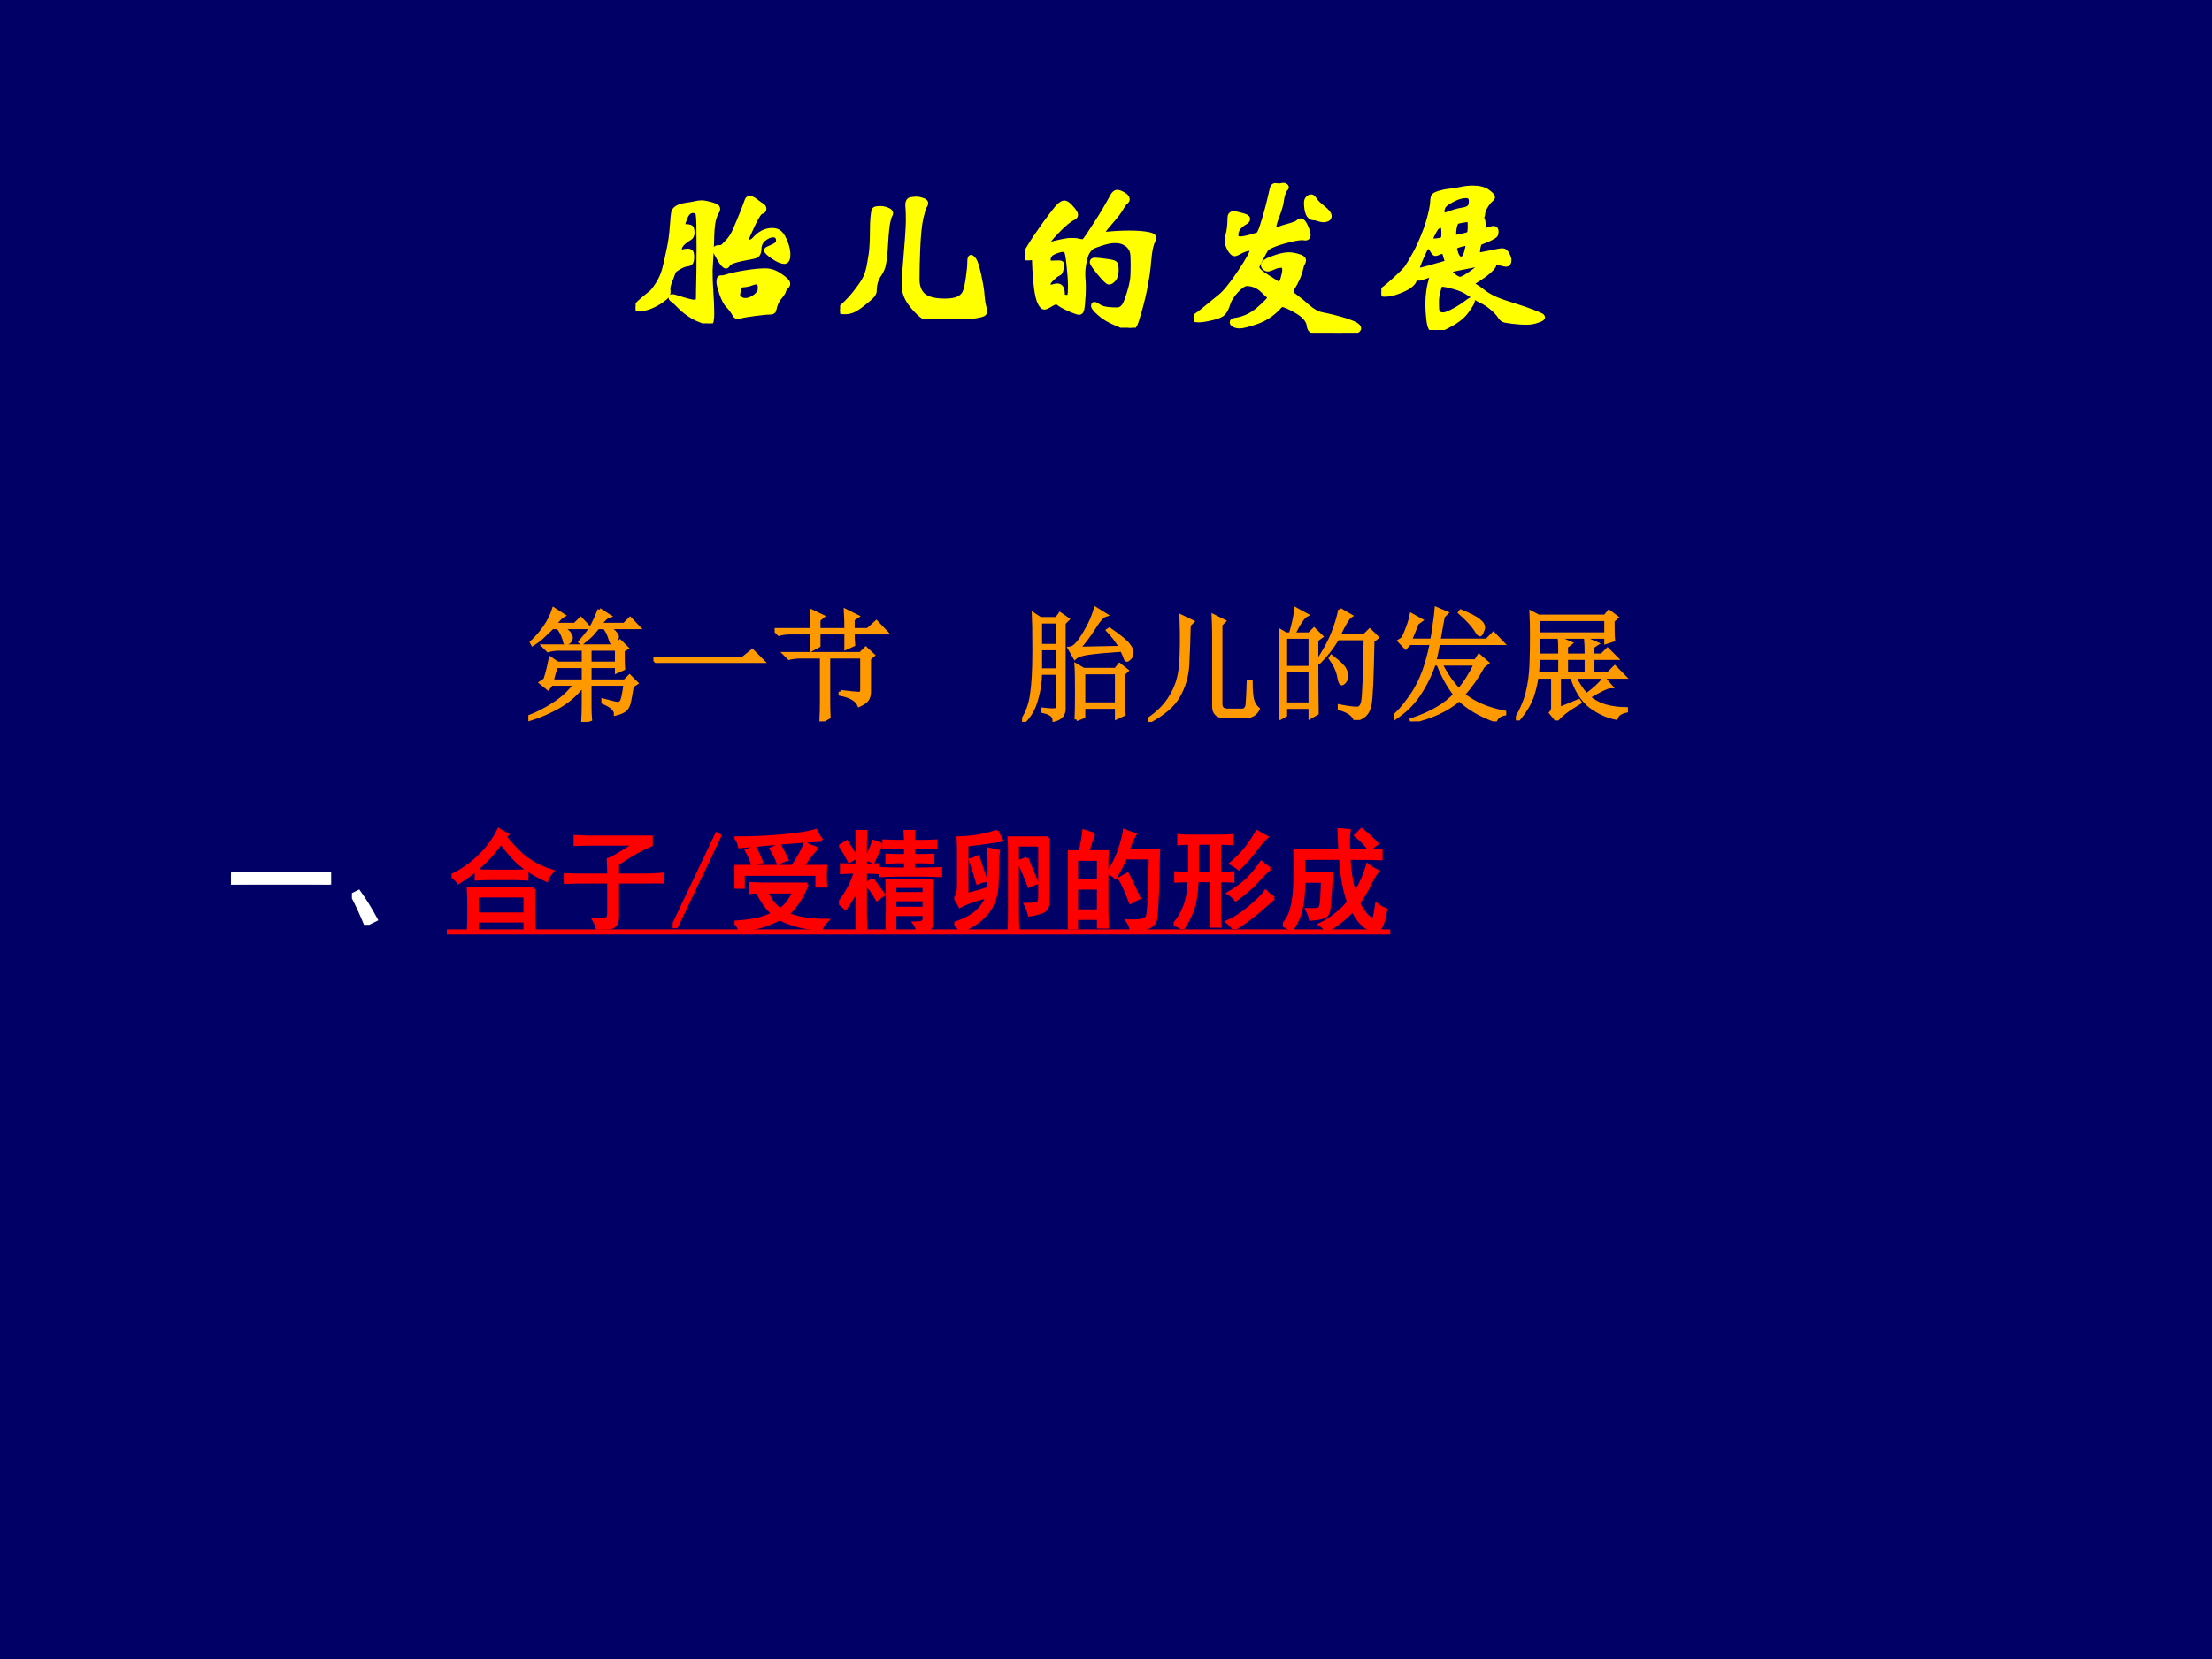 <?xml version="1.0" encoding="UTF-8" standalone="no"?>
<!DOCTYPE svg PUBLIC "-//W3C//DTD SVG 1.1//EN" "http://www.w3.org/Graphics/SVG/1.1/DTD/svg11.dtd">
<svg xmlns="http://www.w3.org/2000/svg" xmlns:xlink="http://www.w3.org/1999/xlink" version="1.1" width="720pt" height="540pt" viewBox="0 0 720 540">
<rect x="0" y="0" width="720" height="540" fill="#333333" stroke="none"/>
<g enable-background="new">
<g>
<g id="Layer-1" data-name="Artifact">
<clipPath id="cp0">
<path transform="matrix(1,0,0,-1,0,540)" d="M 0 0 L 720 0 L 720 540 L 0 540 Z " fill-rule="evenodd"/>
</clipPath>
<g clip-path="url(#cp0)">
<path transform="matrix(1,0,0,-1,0,540)" d="M 0 0 L 720 0 L 720 540 L 0 540 Z " fill="#000066" fill-rule="evenodd"/>
</g>
</g>
<g id="Layer-1" data-name="P">
<clipPath id="cp1">
<path transform="matrix(1,0,0,-1,0,540)" d="M 0 0 L 720 0 L 720 540 L 0 540 Z " fill-rule="evenodd"/>
</clipPath>
<g clip-path="url(#cp1)">
<symbol id="font_2_fbb">
<path d="M .825 .375 C .825 .35 .819 .337 .806 .337 C .793 .337 .773 .345 .748 .362 C .723 .379 .711 .391 .711 .396 C .711 .399 .714 .401 .721 .404 C .742 .413 .757 .42 .764 .426 C .772 .432 .776 .439 .776 .448 C .776 .47 .766 .481 .746 .481 C .729 .481 .712 .474 .695 .46 C .678 .447 .669 .429 .668 .406 C .667 .391 .665 .381 .66 .375 C .656 .369 .645 .365 .627 .362 C .588 .355 .558 .349 .536 .342 C .515 .336 .502 .328 .497 .317 C .495 .314 .493 .312 .49 .312 C .483 .312 .472 .324 .457 .349 C .442 .374 .434 .39 .434 .396 C .434 .403 .436 .407 .439 .408 C .443 .409 .448 .41 .455 .41 C .462 .41 .467 .411 .471 .413 C .475 .416 .483 .423 .495 .436 C .508 .449 .518 .462 .527 .477 C .536 .492 .548 .52 .564 .559 C .581 .599 .595 .635 .606 .667 C .608 .674 .613 .677 .62 .677 C .627 .677 .637 .672 .65 .662 C .663 .652 .673 .644 .682 .639 C .691 .634 .695 .628 .695 .621 C .695 .614 .69 .609 .68 .607 C .671 .605 .654 .579 .631 .53 C .608 .481 .596 .453 .596 .446 C .596 .44 .599 .437 .604 .437 C .622 .437 .636 .443 .645 .454 C .674 .487 .706 .503 .74 .503 C .759 .503 .773 .498 .783 .487 C .793 .477 .802 .461 .811 .438 C .82 .416 .824 .395 .825 .375 M .444 .62 C .444 .617 .443 .613 .441 .61 C .429 .591 .421 .568 .417 .54 C .413 .512 .411 .469 .41 .411 L .403 .287 C .403 .252 .404 .214 .407 .172 C .41 .13 .412 .091 .412 .055 C .412 .018 .408 0 .399 0 C .397 0 .392 .002 .385 .006 C .378 .009 .365 .015 .346 .022 C .327 .029 .308 .04 .289 .053 C .27 .066 .253 .08 .238 .096 C .223 .112 .211 .122 .204 .127 C .197 .132 .193 .136 .193 .139 C .193 .142 .195 .144 .198 .144 C .201 .144 .208 .143 .217 .14 C .27 .123 .303 .114 .315 .114 C .328 .114 .335 .116 .338 .121 C .341 .126 .342 .135 .342 .147 C .342 .16 .342 .182 .343 .215 C .344 .248 .345 .315 .345 .414 C .345 .514 .344 .572 .341 .588 C .339 .605 .329 .613 .311 .613 C .293 .613 .279 .602 .269 .579 C .26 .557 .255 .543 .255 .537 C .255 .532 .256 .528 .258 .526 C .26 .525 .263 .524 .266 .524 C .285 .524 .297 .522 .3 .517 C .303 .513 .305 .504 .305 .491 C .305 .478 .3 .469 .291 .464 C .282 .459 .272 .452 .26 .442 C .248 .432 .241 .422 .238 .412 C .235 .402 .234 .394 .234 .389 C .234 .384 .238 .383 .247 .385 C .263 .389 .275 .391 .282 .391 C .289 .391 .295 .389 .298 .386 C .301 .383 .303 .375 .303 .36 C .303 .346 .301 .337 .298 .332 C .295 .327 .288 .324 .277 .323 C .266 .322 .252 .316 .234 .306 C .217 .296 .207 .288 .204 .282 C .202 .277 .199 .268 .195 .257 C .191 .246 .188 .239 .186 .234 C .177 .212 .173 .196 .174 .185 C .175 .18 .175 .175 .175 .169 C .175 .163 .172 .156 .167 .149 C .162 .142 .149 .132 .128 .118 C .107 .105 .087 .095 .066 .088 C .045 .082 .026 .079 .007 .079 C .002 .079 0 .08 0 .083 C 0 .093 .029 .12 .086 .165 C .095 .172 .107 .188 .123 .213 C .139 .238 .15 .264 .157 .289 C .164 .314 .172 .349 .181 .393 C .191 .437 .197 .482 .2 .527 C .203 .572 .206 .599 .209 .607 C .213 .615 .22 .622 .23 .627 C .241 .633 .256 .637 .275 .64 C .294 .643 .31 .645 .322 .648 C .334 .651 .346 .653 .357 .653 C .369 .653 .385 .65 .404 .645 C .423 .64 .435 .635 .438 .632 C .442 .629 .444 .625 .444 .62 M .824 .215 C .824 .21 .821 .204 .814 .199 C .808 .194 .804 .187 .802 .178 C .8 .169 .79 .155 .773 .135 C .77 .131 .765 .122 .759 .109 C .754 .096 .751 .086 .75 .079 C .749 .072 .747 .068 .744 .066 C .741 .063 .735 .062 .725 .062 C .708 .062 .681 .059 .643 .054 C .605 .049 .582 .045 .573 .042 C .564 .039 .557 .038 .552 .038 C .547 .038 .542 .043 .537 .052 C .526 .071 .515 .086 .502 .098 C .49 .111 .479 .132 .468 .163 C .458 .194 .453 .213 .453 .222 C .453 .231 .454 .238 .455 .241 C .457 .244 .459 .246 .462 .246 L .469 .246 C .474 .246 .479 .247 .486 .249 C .517 .259 .555 .267 .598 .274 C .642 .281 .677 .284 .704 .284 C .731 .284 .757 .275 .784 .256 C .811 .238 .824 .224 .824 .215 M .594 .123 C .604 .123 .614 .125 .624 .129 C .634 .133 .644 .139 .654 .147 C .664 .156 .67 .163 .673 .168 C .676 .174 .677 .183 .677 .195 C .677 .216 .669 .226 .654 .226 C .649 .226 .639 .224 .626 .219 C .613 .214 .598 .211 .581 .21 C .568 .209 .56 .201 .557 .185 C .554 .169 .552 .158 .552 .153 C .552 .148 .556 .141 .564 .134 C .572 .127 .582 .123 .594 .123 Z "/>
</symbol>
<symbol id="font_2_7fb">
<path d="M .71 .332 C .713 .332 .719 .327 .726 .317 C .733 .307 .742 .278 .752 .231 C .762 .184 .768 .148 .769 .123 C .771 .098 .775 .076 .78 .057 C .782 .05 .783 .044 .783 .038 C .783 .032 .778 .027 .767 .024 C .756 .02 .726 .015 .675 .009 C .625 .003 .58 0 .539 0 C .498 0 .472 .003 .461 .008 C .45 .013 .432 .027 .409 .052 C .386 .077 .37 .1 .361 .121 C .352 .142 .348 .163 .348 .182 C .348 .202 .349 .219 .35 .234 C .364 .398 .371 .498 .371 .533 C .371 .569 .37 .591 .369 .6 C .368 .609 .368 .615 .368 .619 C .368 .634 .373 .643 .384 .645 C .395 .647 .405 .648 .414 .648 C .423 .648 .434 .646 .445 .642 C .457 .638 .463 .633 .463 .628 C .463 .623 .461 .617 .456 .61 C .451 .603 .445 .581 .436 .543 C .428 .505 .423 .451 .42 .381 C .417 .312 .416 .256 .416 .215 C .416 .174 .428 .144 .451 .124 C .475 .105 .514 .095 .567 .095 C .6 .095 .626 .099 .643 .108 C .661 .117 .673 .129 .679 .145 C .686 .161 .691 .187 .696 .222 C .701 .258 .704 .285 .704 .304 C .704 .323 .706 .332 .71 .332 M .273 .573 C .273 .57 .271 .565 .268 .56 C .265 .555 .261 .543 .257 .522 C .253 .502 .249 .465 .246 .412 C .243 .359 .239 .322 .235 .301 C .232 .28 .224 .261 .211 .242 C .193 .217 .184 .187 .184 .152 C .184 .145 .181 .137 .174 .128 C .167 .12 .151 .105 .124 .084 C .098 .063 .078 .051 .065 .046 C .052 .041 .038 .039 .023 .039 C .008 .039 0 .041 0 .046 C 0 .051 .004 .057 .012 .064 C .042 .091 .069 .12 .092 .151 C .116 .182 .132 .207 .141 .227 C .15 .248 .157 .274 .162 .306 C .168 .338 .172 .364 .173 .385 C .175 .406 .176 .435 .176 .47 C .176 .505 .177 .532 .179 .551 C .181 .57 .183 .582 .184 .586 C .186 .591 .19 .594 .195 .595 C .201 .596 .209 .597 .218 .597 C .228 .597 .24 .595 .253 .59 C .266 .585 .273 .58 .273 .573 Z "/>
</symbol>
<symbol id="font_2_768">
<path d="M .699 .487 C .699 .483 .697 .478 .693 .471 C .69 .465 .686 .453 .681 .434 C .677 .415 .674 .39 .671 .359 C .669 .328 .664 .289 .655 .241 C .647 .194 .636 .147 .623 .101 C .61 .056 .602 .029 .598 .021 C .594 .012 .59 .007 .586 .004 C .582 .001 .577 0 .572 0 C .56 0 .534 .009 .495 .026 C .456 .043 .426 .061 .405 .081 C .384 .1 .374 .113 .374 .118 C .374 .123 .375 .126 .378 .126 C .381 .126 .388 .123 .398 .116 C .408 .109 .42 .104 .435 .101 C .45 .098 .471 .096 .499 .096 C .508 .096 .517 .098 .525 .103 C .533 .108 .54 .116 .545 .126 C .551 .137 .558 .156 .567 .184 C .576 .213 .582 .237 .585 .256 C .588 .276 .589 .303 .589 .337 C .589 .372 .588 .395 .586 .406 C .584 .418 .579 .429 .571 .439 C .564 .449 .553 .457 .539 .464 C .525 .471 .508 .474 .488 .474 C .468 .474 .444 .469 .416 .46 C .388 .451 .37 .444 .361 .438 C .353 .432 .346 .423 .339 .412 C .332 .401 .326 .383 .321 .357 C .316 .332 .314 .312 .314 .299 C .314 .286 .314 .275 .315 .266 C .316 .257 .317 .241 .317 .217 C .317 .194 .316 .168 .313 .139 C .311 .111 .308 .095 .305 .091 C .302 .087 .299 .085 .294 .085 C .289 .085 .275 .09 .25 .1 C .225 .111 .207 .12 .194 .129 C .182 .138 .174 .143 .171 .143 C .168 .143 .165 .142 .162 .14 C .159 .139 .155 .137 .15 .134 C .145 .131 .141 .129 .139 .128 C .123 .118 .112 .113 .106 .113 C .1 .113 .093 .12 .085 .135 C .077 .15 .07 .177 .065 .215 C .06 .254 .056 .304 .054 .365 C .053 .377 .051 .383 .047 .383 C .043 .383 .038 .382 .033 .381 C .028 .38 .022 .38 .013 .38 C .004 .38 0 .382 0 .387 C 0 .392 .01 .411 .03 .443 C .05 .476 .078 .517 .113 .566 C .149 .615 .173 .646 .185 .658 C .197 .67 .207 .676 .214 .676 C .225 .676 .237 .667 .252 .649 C .267 .632 .275 .62 .275 .613 C .275 .606 .27 .601 .261 .597 C .242 .589 .213 .565 .174 .525 C .136 .485 .117 .461 .117 .453 C .117 .45 .119 .448 .122 .448 C .125 .448 .129 .449 .133 .45 C .192 .465 .231 .473 .25 .473 C .269 .473 .283 .472 .292 .469 C .302 .467 .309 .466 .313 .466 C .318 .466 .322 .468 .326 .472 C .331 .476 .351 .505 .386 .56 C .422 .615 .452 .666 .477 .713 C .485 .727 .493 .734 .501 .734 C .509 .734 .52 .73 .534 .722 C .548 .714 .555 .705 .555 .696 C .555 .692 .551 .687 .544 .681 C .537 .675 .53 .665 .523 .652 C .512 .632 .492 .606 .463 .573 C .434 .54 .42 .521 .42 .515 C .42 .508 .425 .505 .436 .506 C .487 .511 .53 .513 .566 .513 C .602 .513 .631 .511 .652 .508 C .674 .505 .687 .501 .692 .498 C .697 .495 .699 .492 .699 .487 M .229 .164 C .238 .164 .243 .167 .245 .173 C .248 .18 .249 .198 .249 .228 C .249 .258 .246 .297 .241 .344 C .236 .391 .231 .417 .225 .42 C .219 .424 .213 .426 .207 .426 C .195 .426 .178 .421 .157 .412 C .136 .403 .126 .388 .126 .366 C .126 .362 .128 .358 .131 .355 C .134 .352 .138 .35 .142 .35 L .188 .351 C .196 .351 .2 .348 .2 .343 C .2 .338 .199 .331 .197 .322 C .195 .313 .193 .307 .191 .303 C .19 .3 .186 .297 .179 .294 C .172 .291 .163 .284 .151 .273 C .14 .262 .133 .255 .13 .25 C .127 .245 .126 .239 .126 .23 C .126 .221 .129 .217 .135 .217 C .137 .217 .143 .218 .152 .221 C .161 .224 .17 .226 .177 .226 C .194 .226 .203 .212 .203 .184 C .203 .176 .205 .171 .21 .168 C .215 .165 .222 .164 .229 .164 M .382 .366 C .392 .366 .411 .364 .438 .36 C .465 .357 .482 .353 .487 .349 C .492 .346 .495 .333 .495 .312 C .495 .291 .49 .275 .481 .264 C .472 .254 .464 .249 .457 .249 C .451 .249 .434 .265 .407 .298 C .38 .331 .367 .35 .367 .356 C .367 .363 .372 .366 .382 .366 Z "/>
</symbol>
<symbol id="font_2_802">
<path d="M .138 .193 C .167 .215 .203 .26 .248 .327 C .293 .394 .315 .435 .315 .448 C .315 .455 .31 .459 .301 .459 C .284 .459 .262 .451 .236 .436 C .229 .432 .223 .43 .217 .43 C .211 .43 .203 .438 .193 .454 C .184 .471 .179 .485 .179 .497 C .179 .509 .18 .519 .183 .527 C .19 .553 .194 .584 .194 .621 C .194 .637 .2 .645 .213 .645 C .221 .645 .235 .642 .256 .636 C .277 .631 .288 .625 .288 .618 C .288 .611 .284 .606 .275 .601 C .241 .582 .224 .559 .224 .53 C .224 .515 .233 .508 .25 .508 C .26 .508 .278 .511 .303 .518 C .329 .525 .345 .53 .35 .534 C .355 .538 .365 .562 .378 .606 C .392 .65 .407 .708 .423 .78 C .426 .794 .434 .8 .445 .797 C .449 .796 .453 .796 .458 .796 C .463 .796 .467 .796 .471 .797 C .476 .798 .48 .799 .484 .799 C .488 .799 .491 .798 .494 .795 C .497 .793 .498 .791 .498 .789 C .498 .787 .496 .785 .493 .782 C .49 .779 .486 .772 .481 .759 C .476 .747 .474 .737 .473 .73 C .47 .7 .46 .666 .445 .629 C .444 .626 .441 .617 .436 .603 C .432 .59 .43 .58 .43 .575 C .43 .564 .435 .558 .445 .558 C .447 .558 .454 .56 .467 .564 C .48 .569 .49 .572 .498 .574 C .535 .584 .556 .592 .561 .597 C .567 .603 .572 .606 .576 .606 C .585 .606 .594 .595 .603 .574 C .612 .553 .616 .538 .616 .529 C .616 .52 .611 .515 .602 .515 L .587 .517 C .57 .517 .545 .513 .51 .504 C .476 .496 .444 .486 .415 .473 C .404 .468 .395 .462 .389 .456 C .384 .45 .37 .425 .347 .38 C .341 .368 .338 .36 .338 .355 C .338 .35 .342 .343 .35 .334 C .359 .325 .372 .315 .39 .304 L .435 .275 C .448 .266 .456 .262 .459 .262 C .468 .262 .476 .273 .482 .294 C .488 .315 .491 .331 .491 .342 C .491 .359 .484 .367 .471 .367 C .458 .367 .444 .364 .429 .357 C .414 .35 .403 .347 .398 .347 C .393 .347 .387 .349 .382 .354 C .377 .359 .375 .363 .375 .368 C .375 .373 .38 .379 .39 .386 C .4 .393 .418 .4 .445 .409 C .472 .418 .494 .422 .511 .422 C .528 .422 .546 .419 .564 .413 C .582 .408 .591 .401 .591 .392 C .591 .388 .589 .383 .586 .378 C .583 .373 .579 .364 .576 .349 C .569 .316 .553 .28 .528 .24 C .525 .235 .523 .228 .523 .221 C .523 .214 .529 .207 .541 .199 C .572 .176 .596 .156 .613 .14 C .64 .117 .664 .103 .687 .098 C .732 .089 .777 .078 .822 .064 C .867 .049 .89 .036 .89 .024 C .89 .016 .879 .01 .857 .006 C .835 .002 .81 0 .783 0 C .756 0 .727 .001 .697 .003 C .668 .004 .648 .007 .639 .012 C .63 .017 .625 .025 .624 .038 C .621 .067 .599 .094 .558 .118 C .517 .142 .489 .154 .476 .154 C .471 .154 .465 .15 .458 .142 C .421 .102 .379 .075 .334 .06 C .289 .045 .26 .038 .247 .038 C .235 .038 .225 .04 .217 .044 C .21 .048 .206 .052 .206 .057 C .206 .062 .21 .065 .219 .066 C .268 .073 .312 .093 .351 .127 C .391 .162 .411 .183 .411 .191 C .411 .194 .407 .199 .399 .206 C .391 .213 .381 .222 .37 .233 C .359 .244 .345 .253 .33 .259 C .315 .265 .3 .268 .285 .268 C .27 .268 .251 .256 .227 .231 C .204 .206 .188 .182 .181 .159 C .174 .136 .166 .119 .155 .108 C .145 .097 .125 .089 .094 .082 C .064 .075 .041 .071 .024 .071 C .008 .071 0 .073 0 .078 C 0 .083 .004 .087 .011 .092 C .019 .097 .03 .105 .044 .116 L .138 .193 M .633 .736 C .638 .736 .643 .733 .646 .728 C .655 .712 .672 .695 .695 .677 C .718 .659 .73 .644 .73 .633 C .73 .626 .727 .621 .72 .618 C .713 .615 .706 .614 .699 .614 C .692 .614 .684 .616 .674 .619 C .664 .623 .655 .625 .647 .625 C .634 .625 .625 .632 .618 .647 C .612 .662 .609 .682 .609 .705 C .609 .716 .612 .723 .617 .728 C .622 .733 .628 .736 .633 .736 Z "/>
</symbol>
<symbol id="font_2_131d">
<path d="M .489 .251 C .489 .248 .495 .244 .506 .237 C .517 .231 .533 .22 .552 .205 C .571 .19 .594 .177 .619 .166 C .645 .155 .677 .144 .716 .132 C .755 .12 .79 .108 .819 .097 C .849 .085 .865 .078 .868 .076 C .871 .073 .873 .071 .873 .069 C .873 .064 .864 .059 .845 .053 C .827 .046 .807 .043 .785 .043 C .763 .043 .739 .045 .712 .048 C .686 .051 .67 .054 .663 .057 C .656 .06 .649 .068 .642 .079 C .635 .09 .622 .104 .602 .121 C .583 .138 .562 .151 .541 .161 C .52 .171 .499 .184 .477 .199 C .455 .215 .428 .227 .395 .236 C .362 .245 .341 .249 .332 .249 C .323 .249 .318 .247 .315 .242 C .313 .237 .31 .225 .305 .206 C .3 .187 .298 .17 .298 .155 C .298 .14 .298 .126 .299 .113 C .3 .1 .304 .092 .31 .088 C .317 .083 .325 .081 .336 .081 C .347 .081 .366 .088 .392 .102 C .418 .115 .445 .133 .474 .155 C .481 .16 .486 .163 .489 .163 C .492 .163 .493 .162 .493 .159 C .493 .152 .483 .135 .463 .107 C .444 .079 .414 .054 .375 .033 C .336 .011 .31 0 .298 0 C .287 0 .278 .003 .272 .009 C .266 .014 .261 .031 .258 .06 C .255 .089 .253 .114 .253 .137 C .253 .19 .26 .238 .274 .28 C .276 .287 .277 .292 .277 .295 C .277 .298 .275 .3 .271 .3 C .268 .3 .259 .298 .245 .294 C .232 .29 .223 .287 .218 .285 C .213 .283 .209 .282 .206 .282 C .203 .282 .2 .283 .196 .285 C .193 .287 .19 .288 .187 .288 C .184 .288 .181 .283 .178 .272 C .175 .262 .167 .252 .154 .242 C .142 .233 .122 .222 .093 .211 C .065 .2 .04 .195 .018 .195 C .006 .195 0 .197 0 .202 C 0 .207 .005 .214 .016 .222 C .027 .23 .048 .248 .079 .276 C .11 .305 .13 .325 .139 .337 C .148 .35 .162 .373 .18 .406 C .199 .439 .215 .475 .23 .512 C .245 .549 .257 .585 .265 .618 C .274 .651 .279 .681 .28 .707 C .281 .717 .283 .724 .286 .727 C .289 .731 .299 .736 .315 .741 C .332 .746 .35 .75 .369 .752 C .388 .754 .409 .757 .432 .762 C .455 .767 .477 .769 .496 .769 C .531 .769 .557 .762 .575 .749 C .593 .736 .602 .727 .602 .72 C .602 .717 .598 .712 .59 .706 C .583 .7 .574 .689 .565 .674 C .556 .659 .55 .647 .549 .636 C .548 .625 .547 .619 .545 .617 C .544 .615 .543 .613 .543 .611 C .543 .61 .544 .605 .547 .598 C .55 .591 .551 .583 .551 .575 C .551 .568 .551 .561 .55 .556 C .549 .551 .549 .547 .549 .543 C .549 .539 .551 .537 .555 .537 C .559 .537 .568 .539 .582 .543 C .596 .548 .605 .55 .608 .55 C .617 .55 .621 .545 .621 .535 C .621 .526 .62 .519 .617 .516 C .615 .513 .606 .507 .591 .499 C .576 .492 .562 .486 .551 .482 C .54 .478 .534 .475 .531 .472 C .528 .469 .526 .461 .523 .447 C .521 .434 .52 .423 .52 .416 C .52 .409 .523 .406 .53 .406 C .533 .406 .552 .41 .588 .417 C .625 .425 .648 .429 .657 .429 C .667 .429 .675 .422 .681 .409 C .688 .396 .691 .386 .691 .379 C .691 .365 .686 .358 .675 .358 C .671 .358 .666 .359 .659 .361 C .652 .364 .641 .365 .625 .365 C .615 .365 .61 .362 .61 .355 C .609 .348 .6 .337 .583 .321 C .566 .305 .537 .285 .498 .261 C .492 .258 .489 .254 .489 .251 M .339 .622 C .343 .622 .349 .623 .357 .626 C .39 .638 .416 .646 .437 .649 C .458 .652 .472 .658 .479 .665 C .486 .672 .489 .684 .489 .699 C .489 .72 .479 .73 .459 .73 C .439 .73 .416 .724 .39 .711 C .365 .698 .348 .687 .34 .678 C .332 .669 .328 .657 .328 .643 C .328 .629 .332 .622 .339 .622 M .483 .567 C .483 .58 .482 .589 .48 .593 C .479 .598 .475 .6 .47 .6 C .465 .6 .455 .599 .438 .596 C .422 .593 .413 .591 .41 .59 C .407 .589 .405 .585 .402 .58 C .399 .575 .397 .567 .394 .554 C .392 .541 .391 .529 .391 .518 C .391 .507 .395 .502 .402 .502 C .409 .502 .423 .504 .442 .509 C .461 .514 .472 .517 .475 .519 C .478 .521 .48 .526 .481 .533 C .482 .54 .483 .552 .483 .567 M .286 .482 C .295 .482 .305 .483 .316 .485 C .328 .488 .335 .491 .337 .495 C .339 .5 .34 .51 .34 .526 C .34 .555 .336 .57 .327 .57 C .323 .57 .317 .568 .308 .564 C .3 .56 .292 .551 .285 .536 C .278 .522 .273 .512 .269 .505 C .266 .499 .264 .494 .264 .489 C .264 .484 .271 .482 .286 .482 M .432 .384 C .446 .384 .456 .395 .462 .417 C .468 .439 .471 .453 .471 .46 C .471 .467 .467 .471 .46 .471 C .453 .471 .441 .468 .423 .463 C .405 .458 .396 .452 .396 .445 C .396 .438 .399 .426 .405 .409 C .412 .392 .421 .384 .432 .384 M .337 .358 C .351 .362 .358 .366 .358 .371 C .358 .376 .356 .383 .352 .393 C .349 .404 .347 .411 .346 .414 C .343 .423 .339 .428 .333 .428 C .327 .428 .32 .426 .311 .422 C .303 .418 .297 .416 .293 .416 C .29 .416 .285 .421 .28 .43 C .275 .439 .269 .446 .264 .45 C .259 .455 .254 .457 .251 .457 C .248 .457 .245 .454 .241 .448 C .237 .442 .228 .422 .213 .389 C .199 .356 .192 .336 .192 .331 C .192 .326 .196 .323 .203 .323 C .211 .323 .231 .328 .263 .337 L .337 .358 M .428 .274 C .437 .274 .458 .285 .49 .308 C .523 .331 .539 .346 .539 .353 C .539 .356 .535 .357 .527 .357 C .52 .357 .495 .353 .453 .344 C .412 .336 .387 .331 .379 .328 C .372 .326 .368 .323 .368 .318 C .368 .313 .376 .305 .391 .292 C .406 .28 .419 .274 .428 .274 Z "/>
</symbol>
<use xlink:href="#font_2_fbb" transform="matrix(60.024,0,0,-60.024,206.891,105.262)" fill="#ffff00"/>
<use xlink:href="#font_2_7fb" transform="matrix(60.024,0,0,-60.024,273.458,103.761)" fill="#ffff00"/>
<use xlink:href="#font_2_768" transform="matrix(60.024,0,0,-60.024,333.542,106.702)" fill="#ffff00"/>
<use xlink:href="#font_2_802" transform="matrix(60.024,0,0,-60.024,388.764,108.323)" fill="#ffff00"/>
<use xlink:href="#font_2_131d" transform="matrix(60.024,0,0,-60.024,449.628,107.423)" fill="#ffff00"/>
<use xlink:href="#font_2_fbb" stroke-width=".029" stroke-linecap="butt" stroke-miterlimit="10" stroke-linejoin="miter" transform="matrix(60.024,0,0,-60.024,206.891,105.262)" fill="none" stroke="#ffff00"/>
<use xlink:href="#font_2_7fb" stroke-width=".029" stroke-linecap="butt" stroke-miterlimit="10" stroke-linejoin="miter" transform="matrix(60.024,0,0,-60.024,273.458,103.761)" fill="none" stroke="#ffff00"/>
<use xlink:href="#font_2_768" stroke-width=".029" stroke-linecap="butt" stroke-miterlimit="10" stroke-linejoin="miter" transform="matrix(60.024,0,0,-60.024,333.542,106.702)" fill="none" stroke="#ffff00"/>
<use xlink:href="#font_2_802" stroke-width=".029" stroke-linecap="butt" stroke-miterlimit="10" stroke-linejoin="miter" transform="matrix(60.024,0,0,-60.024,388.764,108.323)" fill="none" stroke="#ffff00"/>
<use xlink:href="#font_2_131d" stroke-width=".029" stroke-linecap="butt" stroke-miterlimit="10" stroke-linejoin="miter" transform="matrix(60.024,0,0,-60.024,449.628,107.423)" fill="none" stroke="#ffff00"/>
</g>
</g>
<g id="Layer-1" data-name="P">
<clipPath id="cp3">
<path transform="matrix(1,0,0,-1,0,540)" d="M 0 0 L 720 0 L 720 540 L 0 540 Z " fill-rule="evenodd"/>
</clipPath>
<g clip-path="url(#cp3)">
<symbol id="font_4_315c">
<path d="M .266 .77 C .307 .749 .331 .73 .336 .715 C .344 .702 .348 .693 .348 .688 C .348 .674 .342 .663 .332 .652 C .322 .645 .314 .641 .309 .641 C .301 .641 .297 .645 .297 .652 C .294 .668 .289 .685 .281 .703 C .273 .724 .26 .746 .242 .77 L .195 .77 C .174 .749 .151 .727 .125 .703 C .102 .68 .072 .656 .035 .633 L .027 .648 C .064 .682 .099 .723 .133 .77 C .167 .819 .191 .868 .207 .918 L .285 .867 C .27 .859 .245 .835 .211 .793 L .379 .793 L .426 .84 L .492 .77 L .266 .77 M .578 .914 L .656 .863 C .638 .858 .613 .835 .582 .793 L .781 .793 L .828 .84 L .895 .77 L .645 .77 C .678 .751 .699 .736 .707 .723 C .717 .712 .723 .703 .723 .695 C .723 .682 .717 .669 .707 .656 C .697 .646 .69 .641 .688 .641 C .682 .641 .677 .647 .672 .66 C .667 .676 .661 .691 .656 .707 C .651 .723 .639 .743 .621 .77 L .566 .77 C .546 .746 .527 .725 .512 .707 C .496 .691 .47 .669 .434 .641 L .422 .652 C .471 .707 .507 .755 .527 .797 C .548 .839 .565 .878 .578 .914 M .137 .344 C .152 .391 .167 .448 .18 .516 L .238 .477 L .449 .477 L .449 .594 L .234 .594 C .214 .594 .189 .59 .16 .582 L .125 .617 L .707 .617 L .746 .656 L .801 .602 L .77 .582 C .77 .507 .771 .457 .773 .434 L .719 .41 L .719 .453 L .5 .453 L .5 .332 L .785 .332 L .824 .371 L .879 .316 L .844 .293 C .833 .228 .826 .184 .82 .16 C .815 .139 .807 .122 .797 .109 C .789 .099 .779 .091 .766 .086 C .753 .078 .734 .072 .711 .066 C .711 .1 .677 .132 .609 .16 L .609 .176 C .677 .158 .717 .148 .73 .148 C .746 .151 .757 .159 .762 .172 C .77 .188 .779 .233 .789 .309 L .5 .309 L .5 .117 C .5 .086 .501 .053 .504 .02 L .445 0 C .448 .049 .449 .109 .449 .18 L .449 .305 C .395 .232 .329 .173 .254 .129 C .178 .085 .095 .048 .004 .02 L 0 .039 C .07 .065 .139 .1 .207 .145 C .277 .189 .336 .243 .383 .309 L .188 .309 L .16 .273 L .102 .32 L .137 .344 M .5 .594 L .5 .477 L .719 .477 L .719 .594 L .5 .594 M .227 .453 C .216 .424 .204 .384 .191 .332 L .449 .332 L .449 .453 L .227 .453 Z "/>
</symbol>
<symbol id="font_4_430">
<path d="M 0 .035 L .727 .035 L .805 .098 L .891 .012 L .141 .012 C .099 .012 .064 .008 .035 0 L 0 .035 Z "/>
</symbol>
<symbol id="font_4_38b2">
<path d="M .535 .242 C .616 .232 .665 .227 .684 .227 C .702 .227 .711 .237 .711 .258 L .711 .527 L .438 .527 L .438 .164 C .438 .117 .439 .074 .441 .035 L .379 0 C .382 .06 .383 .117 .383 .172 L .383 .527 L .211 .527 C .177 .527 .146 .523 .117 .516 L .082 .551 L .699 .551 L .742 .594 L .801 .539 L .77 .512 L .77 .242 C .77 .216 .764 .195 .754 .18 C .743 .164 .721 .148 .688 .133 C .669 .177 .618 .207 .535 .223 L .535 .242 M .582 .746 C .582 .803 .581 .855 .578 .902 L .672 .855 L .637 .832 L .637 .746 L .758 .746 L .828 .809 L .91 .723 L .637 .723 C .637 .686 .638 .654 .641 .625 L .582 .598 L .582 .723 L .359 .723 L .359 .617 L .301 .586 C .303 .633 .305 .678 .305 .723 L .129 .723 C .095 .723 .064 .719 .035 .711 L 0 .746 L .305 .746 C .305 .806 .303 .857 .301 .898 L .391 .855 L .359 .828 L .359 .746 L .582 .746 Z "/>
</symbol>
<use xlink:href="#font_4_315c" transform="matrix(39.984,0,0,-39.984,171.982,234.991)" fill="#ff9900"/>
<use xlink:href="#font_4_430" transform="matrix(39.984,0,0,-39.984,212.687,215.78)" fill="#ff9900"/>
<use xlink:href="#font_4_38b2" transform="matrix(39.984,0,0,-39.984,252.142,234.835)" fill="#ff9900"/>
<use xlink:href="#font_4_315c" stroke-width=".029" stroke-linecap="butt" stroke-miterlimit="10" stroke-linejoin="miter" transform="matrix(39.984,0,0,-39.984,171.982,234.991)" fill="none" stroke="#ff9900"/>
<use xlink:href="#font_4_430" stroke-width=".029" stroke-linecap="butt" stroke-miterlimit="10" stroke-linejoin="miter" transform="matrix(39.984,0,0,-39.984,212.687,215.78)" fill="none" stroke="#ff9900"/>
<use xlink:href="#font_4_38b2" stroke-width=".029" stroke-linecap="butt" stroke-miterlimit="10" stroke-linejoin="miter" transform="matrix(39.984,0,0,-39.984,252.142,234.835)" fill="none" stroke="#ff9900"/>
</g>
</g>
<g id="Layer-1" data-name="P">
<clipPath id="cp5">
<path transform="matrix(1,0,0,-1,0,540)" d="M 0 0 L 720 0 L 720 540 L 0 540 Z " fill-rule="evenodd"/>
</clipPath>
<g clip-path="url(#cp5)">
<symbol id="font_4_36fe">
<path d="M .5 .402 L .5 .145 L .77 .145 L .77 .402 L .5 .402 M .457 .598 L .805 .605 C .776 .655 .741 .702 .699 .746 L .711 .754 C .794 .697 .846 .654 .867 .625 C .888 .599 .896 .576 .891 .555 C .888 .536 .882 .523 .871 .516 C .863 .508 .858 .504 .855 .504 C .848 .504 .842 .51 .84 .523 C .832 .544 .823 .565 .812 .586 C .695 .578 .607 .57 .547 .562 C .49 .555 .451 .542 .43 .523 L .387 .598 C .408 .6 .428 .613 .449 .637 C .47 .66 .496 .699 .527 .754 C .559 .809 .582 .865 .598 .922 L .68 .871 C .654 .863 .621 .827 .582 .762 C .54 .697 .499 .642 .457 .598 M .441 .02 C .444 .066 .445 .141 .445 .242 C .445 .346 .444 .419 .441 .461 L .5 .426 L .762 .426 L .793 .465 L .852 .418 L .824 .391 L .824 .156 C .824 .115 .826 .083 .828 .062 L .77 .035 L .77 .121 L .5 .121 L .5 .043 L .441 .02 M .148 .816 L .148 .621 L .289 .621 L .289 .816 L .148 .816 M .148 .598 L .148 .422 L .289 .422 L .289 .598 L .148 .598 M .094 .875 L .148 .84 L .281 .84 L .309 .879 L .371 .836 L .34 .805 L .34 .121 C .345 .066 .319 .031 .262 .016 C .262 .049 .232 .073 .172 .086 L .172 .102 C .221 .096 .254 .095 .27 .098 C .285 .098 .292 .113 .289 .145 L .289 .398 L .148 .398 C .148 .331 .138 .26 .117 .188 C .099 .115 .064 .052 .012 0 L 0 .008 C .042 .073 .068 .143 .078 .219 C .091 .297 .098 .417 .098 .578 C .098 .74 .096 .839 .094 .875 Z "/>
</symbol>
<symbol id="font_4_76f">
<path d="M .336 .789 C .333 .661 .329 .552 .324 .461 C .319 .372 .294 .289 .25 .211 C .208 .135 .126 .065 .004 0 L 0 .016 C .086 .073 .15 .138 .191 .211 C .236 .284 .262 .368 .27 .465 C .277 .561 .279 .693 .273 .859 L .363 .816 L .336 .789 M .539 .695 C .539 .747 .538 .803 .535 .863 L .621 .82 L .594 .793 L .594 .145 C .594 .111 .613 .094 .652 .094 L .766 .094 C .794 .094 .81 .113 .812 .152 C .815 .194 .818 .251 .82 .324 L .84 .324 C .84 .259 .844 .211 .852 .18 C .859 .151 .875 .126 .898 .105 C .88 .069 .849 .048 .805 .043 L .633 .043 C .57 .043 .539 .07 .539 .125 L .539 .695 Z "/>
</symbol>
<symbol id="font_4_2cb4">
<path d="M .055 .676 L .055 .426 L .258 .426 L .258 .676 L .055 .676 M .055 .402 L .055 .129 L .258 .129 L .258 .402 L .055 .402 M .309 .652 C .309 .348 .31 .148 .312 .055 L .258 .023 L .258 .105 L .055 .105 L .055 .039 L 0 .008 C .003 .13 .004 .251 .004 .371 C .004 .493 .003 .615 0 .734 L .059 .699 L .098 .699 C .124 .788 .138 .855 .141 .902 L .227 .855 C .201 .842 .165 .79 .121 .699 L .25 .699 L .289 .738 L .348 .68 L .309 .652 M .5 .898 L .586 .848 C .565 .835 .533 .781 .488 .688 L .699 .688 L .742 .73 L .801 .672 L .766 .645 C .76 .34 .753 .167 .742 .125 C .734 .086 .721 .059 .703 .043 C .688 .027 .661 .013 .625 0 C .612 .042 .569 .073 .496 .094 L .496 .113 C .561 .1 .608 .094 .637 .094 C .665 .094 .682 .116 .688 .16 C .695 .204 .702 .372 .707 .664 L .48 .664 C .434 .589 .384 .525 .332 .473 L .32 .48 C .375 .564 .415 .638 .441 .703 C .467 .768 .487 .833 .5 .898 M .43 .516 C .492 .469 .529 .434 .539 .41 C .549 .389 .555 .374 .555 .363 C .555 .345 .549 .329 .539 .316 C .529 .303 .521 .297 .516 .297 C .505 .297 .497 .315 .492 .352 C .482 .404 .458 .454 .422 .504 L .43 .516 Z "/>
</symbol>
<symbol id="font_4_a01">
<path d="M .312 .66 C .32 .702 .327 .745 .332 .789 C .34 .836 .345 .879 .348 .918 L .43 .883 L .402 .855 C .384 .751 .372 .686 .367 .66 L .758 .66 L .812 .715 L .887 .637 L .363 .637 C .355 .587 .345 .539 .332 .492 L .668 .492 L .695 .535 L .762 .477 L .727 .449 C .68 .363 .626 .286 .566 .219 C .652 .148 .764 .1 .902 .074 L .902 .062 C .863 .055 .839 .036 .828 .008 C .706 .052 .608 .109 .535 .18 C .434 .094 .305 .034 .148 0 L .145 .012 C .306 .066 .424 .135 .5 .219 C .443 .294 .397 .378 .363 .469 L .328 .469 C .299 .383 .259 .301 .207 .223 C .158 .147 .091 .082 .008 .027 L 0 .039 C .042 .076 .082 .121 .121 .176 C .163 .23 .198 .292 .227 .359 C .258 .43 .285 .522 .309 .637 L .129 .637 L .098 .602 L .047 .656 L .078 .676 C .115 .759 .137 .823 .145 .867 L .223 .824 L .191 .801 C .165 .736 .146 .689 .133 .66 L .312 .66 M .383 .469 C .424 .385 .474 .314 .531 .254 C .581 .311 .626 .383 .668 .469 L .383 .469 M .547 .898 C .622 .867 .672 .841 .695 .82 C .719 .802 .73 .784 .73 .766 C .73 .758 .727 .746 .719 .73 C .714 .715 .708 .707 .703 .707 C .695 .707 .685 .719 .672 .742 C .648 .781 .604 .829 .539 .887 L .547 .898 Z "/>
</symbol>
<symbol id="font_4_1285">
<path d="M .184 .824 L .184 .703 L .734 .703 L .734 .824 L .184 .824 M .41 .508 L .41 .379 L .574 .379 L .574 .508 L .41 .508 M 0 .008 C .044 .081 .076 .154 .094 .227 C .112 .299 .122 .376 .125 .457 C .128 .538 .129 .615 .129 .688 C .129 .76 .128 .824 .125 .879 L .184 .848 L .727 .848 L .758 .887 L .82 .84 L .789 .812 C .789 .737 .79 .685 .793 .656 L .734 .637 L .734 .68 L .184 .68 C .184 .565 .181 .475 .176 .41 C .171 .345 .158 .279 .137 .211 C .116 .143 .074 .073 .012 0 L 0 .008 M .301 .355 L .168 .355 L .172 .379 L .359 .379 L .359 .508 L .312 .508 L .18 .508 L .18 .531 L .359 .531 C .359 .607 .358 .652 .355 .668 L .445 .629 L .41 .602 L .41 .531 L .574 .531 C .574 .589 .573 .633 .57 .664 L .66 .625 L .625 .602 L .625 .531 L .699 .531 L .746 .578 L .816 .508 L .625 .508 L .625 .379 L .75 .379 L .805 .434 L .883 .355 L .477 .355 C .503 .298 .535 .249 .574 .207 C .637 .251 .685 .296 .719 .34 L .773 .277 C .747 .277 .686 .249 .59 .191 C .629 .158 .674 .133 .727 .117 C .781 .102 .839 .094 .898 .094 L .898 .078 C .852 .068 .824 .048 .816 .02 C .746 .033 .676 .065 .605 .117 C .538 .172 .488 .251 .457 .355 L .352 .355 L .352 .094 L .512 .16 L .52 .148 C .423 .091 .361 .043 .332 .004 L .285 .062 C .298 .076 .303 .094 .301 .117 L .301 .355 Z "/>
</symbol>
<use xlink:href="#font_4_36fe" transform="matrix(39.984,0,0,-39.984,332.692,234.991)" fill="#ff9900"/>
<use xlink:href="#font_4_76f" transform="matrix(39.984,0,0,-39.984,373.577,234.991)" fill="#ff9900"/>
<use xlink:href="#font_4_2cb4" transform="matrix(39.984,0,0,-39.984,416.18,234.366)" fill="#ff9900"/>
<use xlink:href="#font_4_a01" transform="matrix(39.984,0,0,-39.984,453.629,234.835)" fill="#ff9900"/>
<use xlink:href="#font_4_1285" transform="matrix(39.984,0,0,-39.984,493.42,234.522)" fill="#ff9900"/>
<use xlink:href="#font_4_36fe" stroke-width=".029" stroke-linecap="butt" stroke-miterlimit="10" stroke-linejoin="miter" transform="matrix(39.984,0,0,-39.984,332.692,234.991)" fill="none" stroke="#ff9900"/>
<use xlink:href="#font_4_76f" stroke-width=".029" stroke-linecap="butt" stroke-miterlimit="10" stroke-linejoin="miter" transform="matrix(39.984,0,0,-39.984,373.577,234.991)" fill="none" stroke="#ff9900"/>
<use xlink:href="#font_4_2cb4" stroke-width=".029" stroke-linecap="butt" stroke-miterlimit="10" stroke-linejoin="miter" transform="matrix(39.984,0,0,-39.984,416.18,234.366)" fill="none" stroke="#ff9900"/>
<use xlink:href="#font_4_a01" stroke-width=".029" stroke-linecap="butt" stroke-miterlimit="10" stroke-linejoin="miter" transform="matrix(39.984,0,0,-39.984,453.629,234.835)" fill="none" stroke="#ff9900"/>
<use xlink:href="#font_4_1285" stroke-width=".029" stroke-linecap="butt" stroke-miterlimit="10" stroke-linejoin="miter" transform="matrix(39.984,0,0,-39.984,493.42,234.522)" fill="none" stroke="#ff9900"/>
</g>
</g>
<g id="Layer-1" data-name="P">
<clipPath id="cp6">
<path transform="matrix(1,0,0,-1,0,540)" d="M 0 0 L 720 0 L 720 540 L 0 540 Z " fill-rule="evenodd"/>
</clipPath>
<g clip-path="url(#cp6)">
<symbol id="font_7_436">
<path d="M .707 .098 C .775 .098 .836 .099 .891 .102 L .891 0 C .836 .003 .776 .004 .711 .004 L .195 .004 C .128 .004 .062 .003 0 0 L 0 .102 C .062 .099 .128 .098 .195 .098 L .707 .098 Z "/>
</symbol>
<symbol id="font_7_23d">
<path d="M .125 0 C .083 .102 .042 .191 0 .27 L .062 .301 C .115 .228 .167 .143 .219 .047 L .125 0 Z "/>
</symbol>
<use xlink:href="#font_7_436" transform="matrix(36,0,0,-36,75.193,287.939)" fill="#ffffff"/>
<use xlink:href="#font_7_23d" transform="matrix(36,0,0,-36,114.547,301.017)" fill="#ffffff"/>
<use xlink:href="#font_7_436" stroke-width=".029" stroke-linecap="butt" stroke-miterlimit="10" stroke-linejoin="miter" transform="matrix(36,0,0,-36,75.193,287.939)" fill="none" stroke="#ffffff"/>
<use xlink:href="#font_7_23d" stroke-width=".029" stroke-linecap="butt" stroke-miterlimit="10" stroke-linejoin="miter" transform="matrix(36,0,0,-36,114.547,301.017)" fill="none" stroke="#ffffff"/>
</g>
</g>
<g id="Layer-1" data-name="P">
<clipPath id="cp8">
<path transform="matrix(1,0,0,-1,0,540)" d="M 0 0 L 720 0 L 720 540 L 0 540 Z " fill-rule="evenodd"/>
</clipPath>
<g clip-path="url(#cp8)">
<symbol id="font_7_a3e">
<path d="M .746 .375 C .743 .349 .742 .289 .742 .195 C .742 .102 .743 .04 .746 .012 L .664 .012 L .664 .086 L .23 .086 L .23 0 L .152 0 C .155 .031 .156 .091 .156 .18 C .156 .271 .155 .336 .152 .375 L .746 .375 M .484 .844 C .56 .753 .621 .69 .668 .656 C .715 .622 .758 .596 .797 .578 C .836 .56 .874 .546 .91 .535 C .884 .507 .867 .479 .859 .453 C .807 .477 .76 .501 .719 .527 C .677 .553 .634 .586 .59 .625 C .548 .667 .5 .723 .445 .793 C .396 .723 .346 .664 .297 .617 C .25 .573 .21 .538 .176 .512 C .142 .486 .104 .46 .062 .434 C .057 .444 .036 .465 0 .496 C .055 .522 .107 .553 .156 .59 C .206 .626 .255 .672 .305 .727 C .354 .784 .395 .845 .426 .91 C .454 .892 .48 .878 .504 .867 L .484 .844 M .664 .148 L .664 .312 L .23 .312 L .23 .148 L .664 .148 M .57 .535 C .612 .535 .648 .536 .68 .539 L .68 .465 C .646 .467 .611 .469 .574 .469 L .355 .469 C .301 .469 .257 .467 .223 .465 L .223 .539 C .272 .536 .316 .535 .355 .535 L .57 .535 Z "/>
</symbol>
<symbol id="font_7_1186">
<path d="M .27 .09 C .329 .087 .367 .089 .383 .094 C .398 .102 .406 .118 .406 .145 L .406 .43 L .129 .43 C .092 .43 .049 .428 0 .426 L 0 .496 C .049 .493 .092 .492 .129 .492 L .406 .492 C .406 .534 .405 .581 .402 .633 C .439 .648 .475 .668 .512 .691 C .551 .715 .595 .742 .645 .773 L .246 .773 C .191 .773 .143 .772 .102 .77 L .102 .84 C .156 .837 .202 .836 .238 .836 L .789 .836 L .789 .766 C .75 .75 .707 .729 .66 .703 C .613 .677 .555 .641 .484 .594 L .484 .492 L .746 .492 C .79 .492 .84 .495 .895 .5 L .895 .43 C .84 .432 .79 .432 .746 .43 L .484 .43 L .484 .117 C .484 .065 .469 .034 .438 .023 C .409 .013 .365 .005 .305 0 C .299 .029 .288 .059 .27 .09 Z "/>
</symbol>
<use xlink:href="#font_7_a3e" transform="matrix(36,0,0,-36,147.007,302.845)" fill="#ff0000"/>
<use xlink:href="#font_7_1186" transform="matrix(36,0,0,-36,183.549,302.564)" fill="#ff0000"/>
<use xlink:href="#font_7_a3e" stroke-width=".029" stroke-linecap="butt" stroke-miterlimit="10" stroke-linejoin="miter" transform="matrix(36,0,0,-36,147.007,302.845)" fill="none" stroke="#ff0000"/>
<use xlink:href="#font_7_1186" stroke-width=".029" stroke-linecap="butt" stroke-miterlimit="10" stroke-linejoin="miter" transform="matrix(36,0,0,-36,183.549,302.564)" fill="none" stroke="#ff0000"/>
</g>
</g>
<g id="Layer-1" data-name="P">
<path transform="matrix(1,0,0,-1,0,540)" d="M 145.44 237.48 L 247.8 237.48 L 350.16 237.48 L 452.52 237.48 L 452.52 235.8 L 350.16 235.8 L 247.8 235.8 L 145.44 235.8 Z " fill="#ff0000" fill-rule="evenodd"/>
</g>
<g id="Layer-1" data-name="P">
<clipPath id="cp9">
<path transform="matrix(1,0,0,-1,0,540)" d="M 0 0 L 720 0 L 720 540 L 0 540 Z " fill-rule="evenodd"/>
</clipPath>
<g clip-path="url(#cp9)">
<symbol id="font_a_12">
<path d="M .027 0 L 0 .016 L .398 .852 L .426 .836 L .027 0 Z "/>
</symbol>
<use xlink:href="#font_a_12" transform="matrix(36,0,0,-36,218.966,302.142)" fill="#ff0000"/>
<use xlink:href="#font_a_12" stroke-width=".029" stroke-linecap="butt" stroke-miterlimit="10" stroke-linejoin="miter" transform="matrix(36,0,0,-36,218.966,302.142)" fill="none" stroke="#ff0000"/>
</g>
</g>
<g id="Layer-1" data-name="P">
<clipPath id="cp11">
<path transform="matrix(1,0,0,-1,0,540)" d="M 0 0 L 720 0 L 720 540 L 0 540 Z " fill-rule="evenodd"/>
</clipPath>
<g clip-path="url(#cp11)">
<symbol id="font_7_a0d">
<path d="M .656 .418 C .615 .306 .556 .216 .48 .148 C .561 .109 .68 .09 .836 .09 C .81 .064 .792 .038 .781 .012 C .703 .017 .634 .027 .574 .043 C .514 .059 .46 .079 .41 .105 C .342 .072 .284 .048 .234 .035 C .185 .022 .122 .01 .047 0 C .044 .023 .029 .048 0 .074 C .086 .079 .158 .089 .215 .102 C .272 .117 .316 .134 .348 .152 C .296 .197 .249 .262 .207 .348 C .191 .348 .171 .346 .145 .344 L .145 .422 C .197 .419 .258 .418 .328 .418 L .656 .418 M .742 .742 C .714 .714 .69 .686 .672 .66 C .654 .634 .634 .607 .613 .578 L .824 .578 C .822 .544 .82 .514 .82 .488 C .82 .462 .822 .434 .824 .402 L .746 .402 L .746 .508 L .078 .508 L .078 .391 L 0 .391 C .003 .424 .004 .454 .004 .48 C .004 .507 .003 .539 0 .578 L .523 .578 C .544 .604 .564 .634 .582 .668 C .603 .702 .622 .741 .641 .785 C .661 .772 .695 .758 .742 .742 M .789 .816 C .674 .811 .557 .803 .438 .793 C .32 .783 .19 .771 .047 .758 C .042 .786 .03 .812 .012 .836 C .16 .836 .303 .842 .441 .855 C .579 .868 .677 .884 .734 .902 C .753 .863 .771 .835 .789 .816 M .414 .188 C .461 .219 .503 .272 .539 .348 L .289 .348 C .32 .275 .362 .221 .414 .188 M .406 .773 C .438 .714 .46 .669 .473 .641 C .444 .633 .418 .622 .395 .609 C .384 .643 .363 .686 .332 .738 C .358 .749 .383 .76 .406 .773 M .184 .75 C .212 .693 .232 .65 .242 .621 C .211 .613 .185 .604 .164 .594 C .159 .62 .141 .663 .109 .723 C .135 .73 .16 .74 .184 .75 Z "/>
</symbol>
<symbol id="font_7_32f4">
<path d="M .844 .465 C .841 .415 .84 .368 .84 .324 L .84 .09 C .84 .051 .827 .027 .801 .02 C .777 .012 .749 .005 .715 0 C .707 .031 .695 .057 .68 .078 C .716 .078 .74 .081 .75 .086 C .763 .089 .77 .099 .77 .117 L .77 .156 L .504 .156 L .504 .008 L .434 .008 C .436 .081 .438 .161 .438 .25 C .438 .339 .436 .41 .434 .465 L .844 .465 M .168 .801 C .168 .845 .167 .88 .164 .906 L .242 .906 C .24 .859 .238 .823 .238 .797 L .238 .602 C .28 .602 .318 .603 .352 .605 L .352 .535 C .318 .538 .28 .539 .238 .539 L .238 .156 C .238 .115 .24 .064 .242 .004 L .164 .004 C .167 .064 .168 .115 .168 .156 L .168 .406 C .145 .346 .108 .281 .059 .211 C .04 .227 .021 .243 0 .262 C .026 .29 .052 .328 .078 .375 C .107 .424 .13 .479 .148 .539 C .102 .539 .06 .538 .023 .535 L .023 .605 C .06 .603 .108 .602 .168 .602 L .168 .801 M .602 .816 C .602 .848 .6 .878 .598 .906 L .676 .906 C .673 .872 .672 .842 .672 .816 L .758 .816 C .802 .816 .841 .818 .875 .82 L .875 .758 C .839 .76 .799 .762 .758 .762 L .672 .762 L .672 .688 L .727 .688 C .768 .688 .809 .689 .848 .691 L .848 .629 C .809 .632 .767 .633 .723 .633 L .672 .633 L .672 .566 L .766 .566 C .812 .566 .863 .568 .918 .57 L .918 .508 C .866 .51 .815 .512 .766 .512 L .531 .512 C .49 .512 .439 .51 .379 .508 L .379 .57 C .434 .568 .483 .566 .527 .566 L .602 .566 L .602 .633 L .543 .633 C .504 .633 .467 .632 .434 .629 L .434 .691 C .47 .689 .501 .688 .527 .688 L .602 .688 L .602 .762 L .539 .762 C .497 .762 .453 .76 .406 .758 L .406 .82 C .453 .818 .497 .816 .539 .816 L .602 .816 M .77 .211 L .77 .289 L .504 .289 L .504 .211 L .77 .211 M .77 .344 L .77 .41 L .504 .41 L .504 .344 L .77 .344 M .383 .789 C .346 .714 .322 .661 .309 .633 C .288 .643 .267 .651 .246 .656 C .272 .711 .294 .764 .312 .816 C .341 .806 .365 .797 .383 .789 M .301 .473 C .337 .426 .371 .38 .402 .336 C .384 .323 .365 .309 .344 .293 C .315 .345 .283 .391 .246 .43 C .267 .443 .285 .457 .301 .473 M .07 .812 C .096 .773 .124 .727 .152 .672 C .137 .664 .117 .652 .094 .637 C .073 .678 .046 .725 .012 .777 C .035 .79 .055 .802 .07 .812 Z "/>
</symbol>
<symbol id="font_7_9ab">
<path d="M .387 .906 C .392 .888 .405 .861 .426 .824 C .387 .819 .335 .811 .27 .801 C .207 .793 .155 .786 .113 .781 L .113 .332 C .163 .342 .229 .361 .312 .387 C .315 .473 .316 .538 .316 .582 C .316 .626 .315 .68 .312 .742 C .339 .734 .367 .728 .398 .723 C .393 .689 .391 .654 .391 .617 C .391 .581 .389 .526 .387 .453 C .387 .38 .376 .319 .355 .27 C .337 .22 .31 .177 .273 .141 C .237 .104 .201 .076 .164 .055 C .13 .034 .095 .016 .059 0 C .046 .026 .026 .049 0 .07 C .094 .102 .163 .138 .207 .18 C .251 .221 .281 .267 .297 .316 C .237 .298 .185 .281 .141 .266 C .096 .25 .066 .237 .051 .227 C .035 .258 .021 .283 .008 .301 C .029 .314 .039 .353 .039 .418 L .039 .73 C .039 .767 .038 .805 .035 .844 C .116 .846 .188 .854 .25 .867 C .312 .88 .358 .893 .387 .906 M .852 .844 C .849 .805 .848 .766 .848 .727 L .848 .273 C .85 .227 .835 .195 .801 .18 C .77 .167 .729 .156 .68 .148 C .669 .188 .658 .219 .645 .242 C .702 .242 .737 .246 .75 .254 C .766 .262 .773 .277 .773 .301 L .773 .781 L .57 .781 L .57 .168 C .57 .116 .572 .06 .574 0 L .496 0 C .499 .062 .5 .118 .5 .168 L .5 .73 C .5 .767 .499 .805 .496 .844 L .852 .844 M .656 .66 C .672 .621 .686 .585 .699 .551 C .715 .517 .73 .479 .746 .438 C .723 .43 .699 .421 .676 .41 C .665 .439 .651 .474 .633 .516 C .617 .557 .6 .595 .582 .629 C .611 .639 .635 .65 .656 .66 M .215 .672 C .228 .633 .241 .592 .254 .551 C .267 .512 .277 .482 .285 .461 C .259 .456 .234 .448 .211 .438 C .198 .487 .176 .556 .145 .645 C .165 .65 .189 .659 .215 .672 Z "/>
</symbol>
<symbol id="font_7_2cba">
<path d="M .234 .875 C .221 .852 .203 .798 .18 .715 L .355 .715 C .353 .671 .352 .615 .352 .547 L .352 .203 C .352 .164 .353 .108 .355 .035 L .277 .035 L .277 .113 L .078 .113 L .078 .027 L 0 .027 C .003 .111 .004 .163 .004 .184 L .004 .543 C .004 .613 .003 .671 0 .715 L .113 .715 C .126 .775 .137 .837 .145 .902 C .181 .889 .211 .88 .234 .875 M .816 .578 C .814 .419 .807 .268 .797 .125 C .792 .078 .767 .047 .723 .031 C .678 .016 .629 .005 .574 0 C .572 .029 .56 .059 .539 .09 C .591 .087 .632 .089 .66 .094 C .691 .099 .711 .111 .719 .129 C .727 .147 .732 .201 .734 .289 C .74 .378 .743 .501 .746 .66 L .52 .66 C .499 .611 .469 .552 .43 .484 C .411 .503 .389 .517 .363 .527 C .387 .559 .409 .596 .43 .641 C .451 .685 .469 .733 .484 .785 C .5 .837 .509 .878 .512 .906 C .548 .891 .579 .879 .605 .871 C .592 .85 .581 .827 .57 .801 C .562 .777 .553 .754 .543 .73 L .82 .73 C .818 .676 .816 .625 .816 .578 M .277 .18 L .277 .387 L .078 .387 L .078 .18 L .277 .18 M .277 .453 L .277 .648 L .078 .648 L .078 .453 L .277 .453 M .586 .418 C .602 .387 .62 .346 .641 .297 C .622 .289 .598 .276 .566 .258 C .548 .307 .531 .349 .516 .383 C .5 .419 .484 .449 .469 .473 C .487 .483 .51 .496 .539 .512 L .586 .418 Z "/>
</symbol>
<symbol id="font_7_1598">
<path d="M .383 .84 C .445 .84 .493 .841 .527 .844 L .527 .773 C .499 .776 .461 .777 .414 .777 L .414 .504 C .469 .504 .509 .505 .535 .508 L .535 .434 C .512 .436 .471 .438 .414 .438 L .414 .16 C .414 .103 .415 .059 .418 .027 L .34 .027 C .342 .064 .344 .107 .344 .156 L .344 .438 L .211 .438 C .206 .312 .189 .216 .16 .148 C .132 .083 .105 .035 .082 .004 C .053 .025 .026 .038 0 .043 C .042 .085 .074 .137 .098 .199 C .124 .264 .138 .344 .141 .438 C .096 .438 .056 .436 .02 .434 L .02 .508 C .056 .505 .098 .504 .145 .504 L .145 .777 C .1 .777 .068 .776 .047 .773 L .047 .844 C .068 .841 .108 .84 .168 .84 L .383 .84 M .906 .281 C .88 .258 .831 .215 .758 .152 C .685 .092 .615 .042 .547 0 C .531 .023 .51 .046 .484 .066 C .552 .095 .621 .139 .691 .199 C .762 .259 .809 .306 .832 .34 C .85 .319 .875 .299 .906 .281 M .344 .504 L .344 .777 L .215 .777 L .215 .504 L .344 .504 M .871 .547 C .848 .531 .811 .496 .762 .441 C .715 .387 .648 .328 .562 .266 C .547 .286 .525 .306 .496 .324 C .569 .366 .629 .41 .676 .457 C .723 .507 .762 .555 .793 .602 C .827 .573 .853 .555 .871 .547 M .84 .832 C .814 .809 .781 .771 .742 .719 C .706 .669 .655 .612 .59 .547 C .566 .565 .543 .581 .52 .594 C .577 .643 .621 .688 .652 .727 C .684 .766 .717 .816 .754 .879 C .767 .871 .796 .855 .84 .832 Z "/>
</symbol>
<symbol id="font_7_1846">
<path d="M .516 .727 C .513 .802 .51 .866 .508 .918 C .539 .915 .569 .913 .598 .91 C .592 .876 .591 .815 .594 .727 L .707 .727 C .762 .727 .822 .728 .887 .73 L .887 .656 C .819 .659 .759 .66 .707 .66 L .598 .66 C .6 .561 .617 .453 .648 .336 C .698 .411 .737 .499 .766 .598 C .792 .577 .822 .559 .855 .543 C .835 .52 .811 .48 .785 .426 C .759 .371 .725 .314 .684 .254 C .707 .207 .732 .169 .758 .141 C .786 .115 .806 .103 .816 .105 C .827 .111 .837 .156 .848 .242 C .874 .221 .901 .206 .93 .195 C .911 .089 .891 .03 .867 .02 C .846 .007 .82 .007 .789 .02 C .758 .03 .728 .052 .699 .086 C .673 .117 .651 .152 .633 .191 C .57 .124 .491 .06 .395 0 C .382 .023 .362 .044 .336 .062 C .388 .086 .438 .117 .484 .156 C .534 .195 .57 .232 .594 .266 C .576 .315 .56 .375 .547 .445 C .534 .518 .526 .59 .523 .66 L .188 .66 L .188 .523 L .441 .523 C .436 .477 .432 .428 .43 .379 L .418 .223 C .415 .173 .401 .143 .375 .133 C .352 .122 .31 .115 .25 .109 C .247 .133 .237 .161 .219 .195 C .284 .193 .322 .197 .332 .207 C .342 .217 .349 .247 .352 .297 L .359 .453 L .188 .453 C .188 .352 .18 .267 .164 .199 C .148 .132 .12 .069 .078 .012 C .049 .033 .023 .047 0 .055 C .034 .096 .057 .135 .07 .172 C .083 .211 .092 .253 .098 .297 C .105 .341 .109 .404 .109 .484 C .112 .565 .112 .646 .109 .727 L .516 .727 M .711 .918 C .763 .876 .809 .835 .848 .793 C .824 .775 .803 .757 .785 .738 C .754 .78 .712 .823 .66 .867 C .678 .883 .695 .9 .711 .918 Z "/>
</symbol>
<use xlink:href="#font_7_a0d" transform="matrix(36,0,0,-36,239.084,302.845)" fill="#ff0000"/>
<use xlink:href="#font_7_32f4" transform="matrix(36,0,0,-36,273.095,303.267)" fill="#ff0000"/>
<use xlink:href="#font_7_9ab" transform="matrix(36,0,0,-36,310.621,303.126)" fill="#ff0000"/>
<use xlink:href="#font_7_2cba" transform="matrix(36,0,0,-36,347.585,302.986)" fill="#ff0000"/>
<use xlink:href="#font_7_1598" transform="matrix(36,0,0,-36,382.017,302.423)" fill="#ff0000"/>
<use xlink:href="#font_7_1846" transform="matrix(36,0,0,-36,417.575,303.126)" fill="#ff0000"/>
<use xlink:href="#font_7_a0d" stroke-width=".029" stroke-linecap="butt" stroke-miterlimit="10" stroke-linejoin="miter" transform="matrix(36,0,0,-36,239.084,302.845)" fill="none" stroke="#ff0000"/>
<use xlink:href="#font_7_32f4" stroke-width=".029" stroke-linecap="butt" stroke-miterlimit="10" stroke-linejoin="miter" transform="matrix(36,0,0,-36,273.095,303.267)" fill="none" stroke="#ff0000"/>
<use xlink:href="#font_7_9ab" stroke-width=".029" stroke-linecap="butt" stroke-miterlimit="10" stroke-linejoin="miter" transform="matrix(36,0,0,-36,310.621,303.126)" fill="none" stroke="#ff0000"/>
<use xlink:href="#font_7_2cba" stroke-width=".029" stroke-linecap="butt" stroke-miterlimit="10" stroke-linejoin="miter" transform="matrix(36,0,0,-36,347.585,302.986)" fill="none" stroke="#ff0000"/>
<use xlink:href="#font_7_1598" stroke-width=".029" stroke-linecap="butt" stroke-miterlimit="10" stroke-linejoin="miter" transform="matrix(36,0,0,-36,382.017,302.423)" fill="none" stroke="#ff0000"/>
<use xlink:href="#font_7_1846" stroke-width=".029" stroke-linecap="butt" stroke-miterlimit="10" stroke-linejoin="miter" transform="matrix(36,0,0,-36,417.575,303.126)" fill="none" stroke="#ff0000"/>
</g>
</g>
<g id="Layer-1" data-name="Artifact">
</g>
<g id="Layer-1" data-name="Artifact">
</g>
</g>
</g>
</svg>
